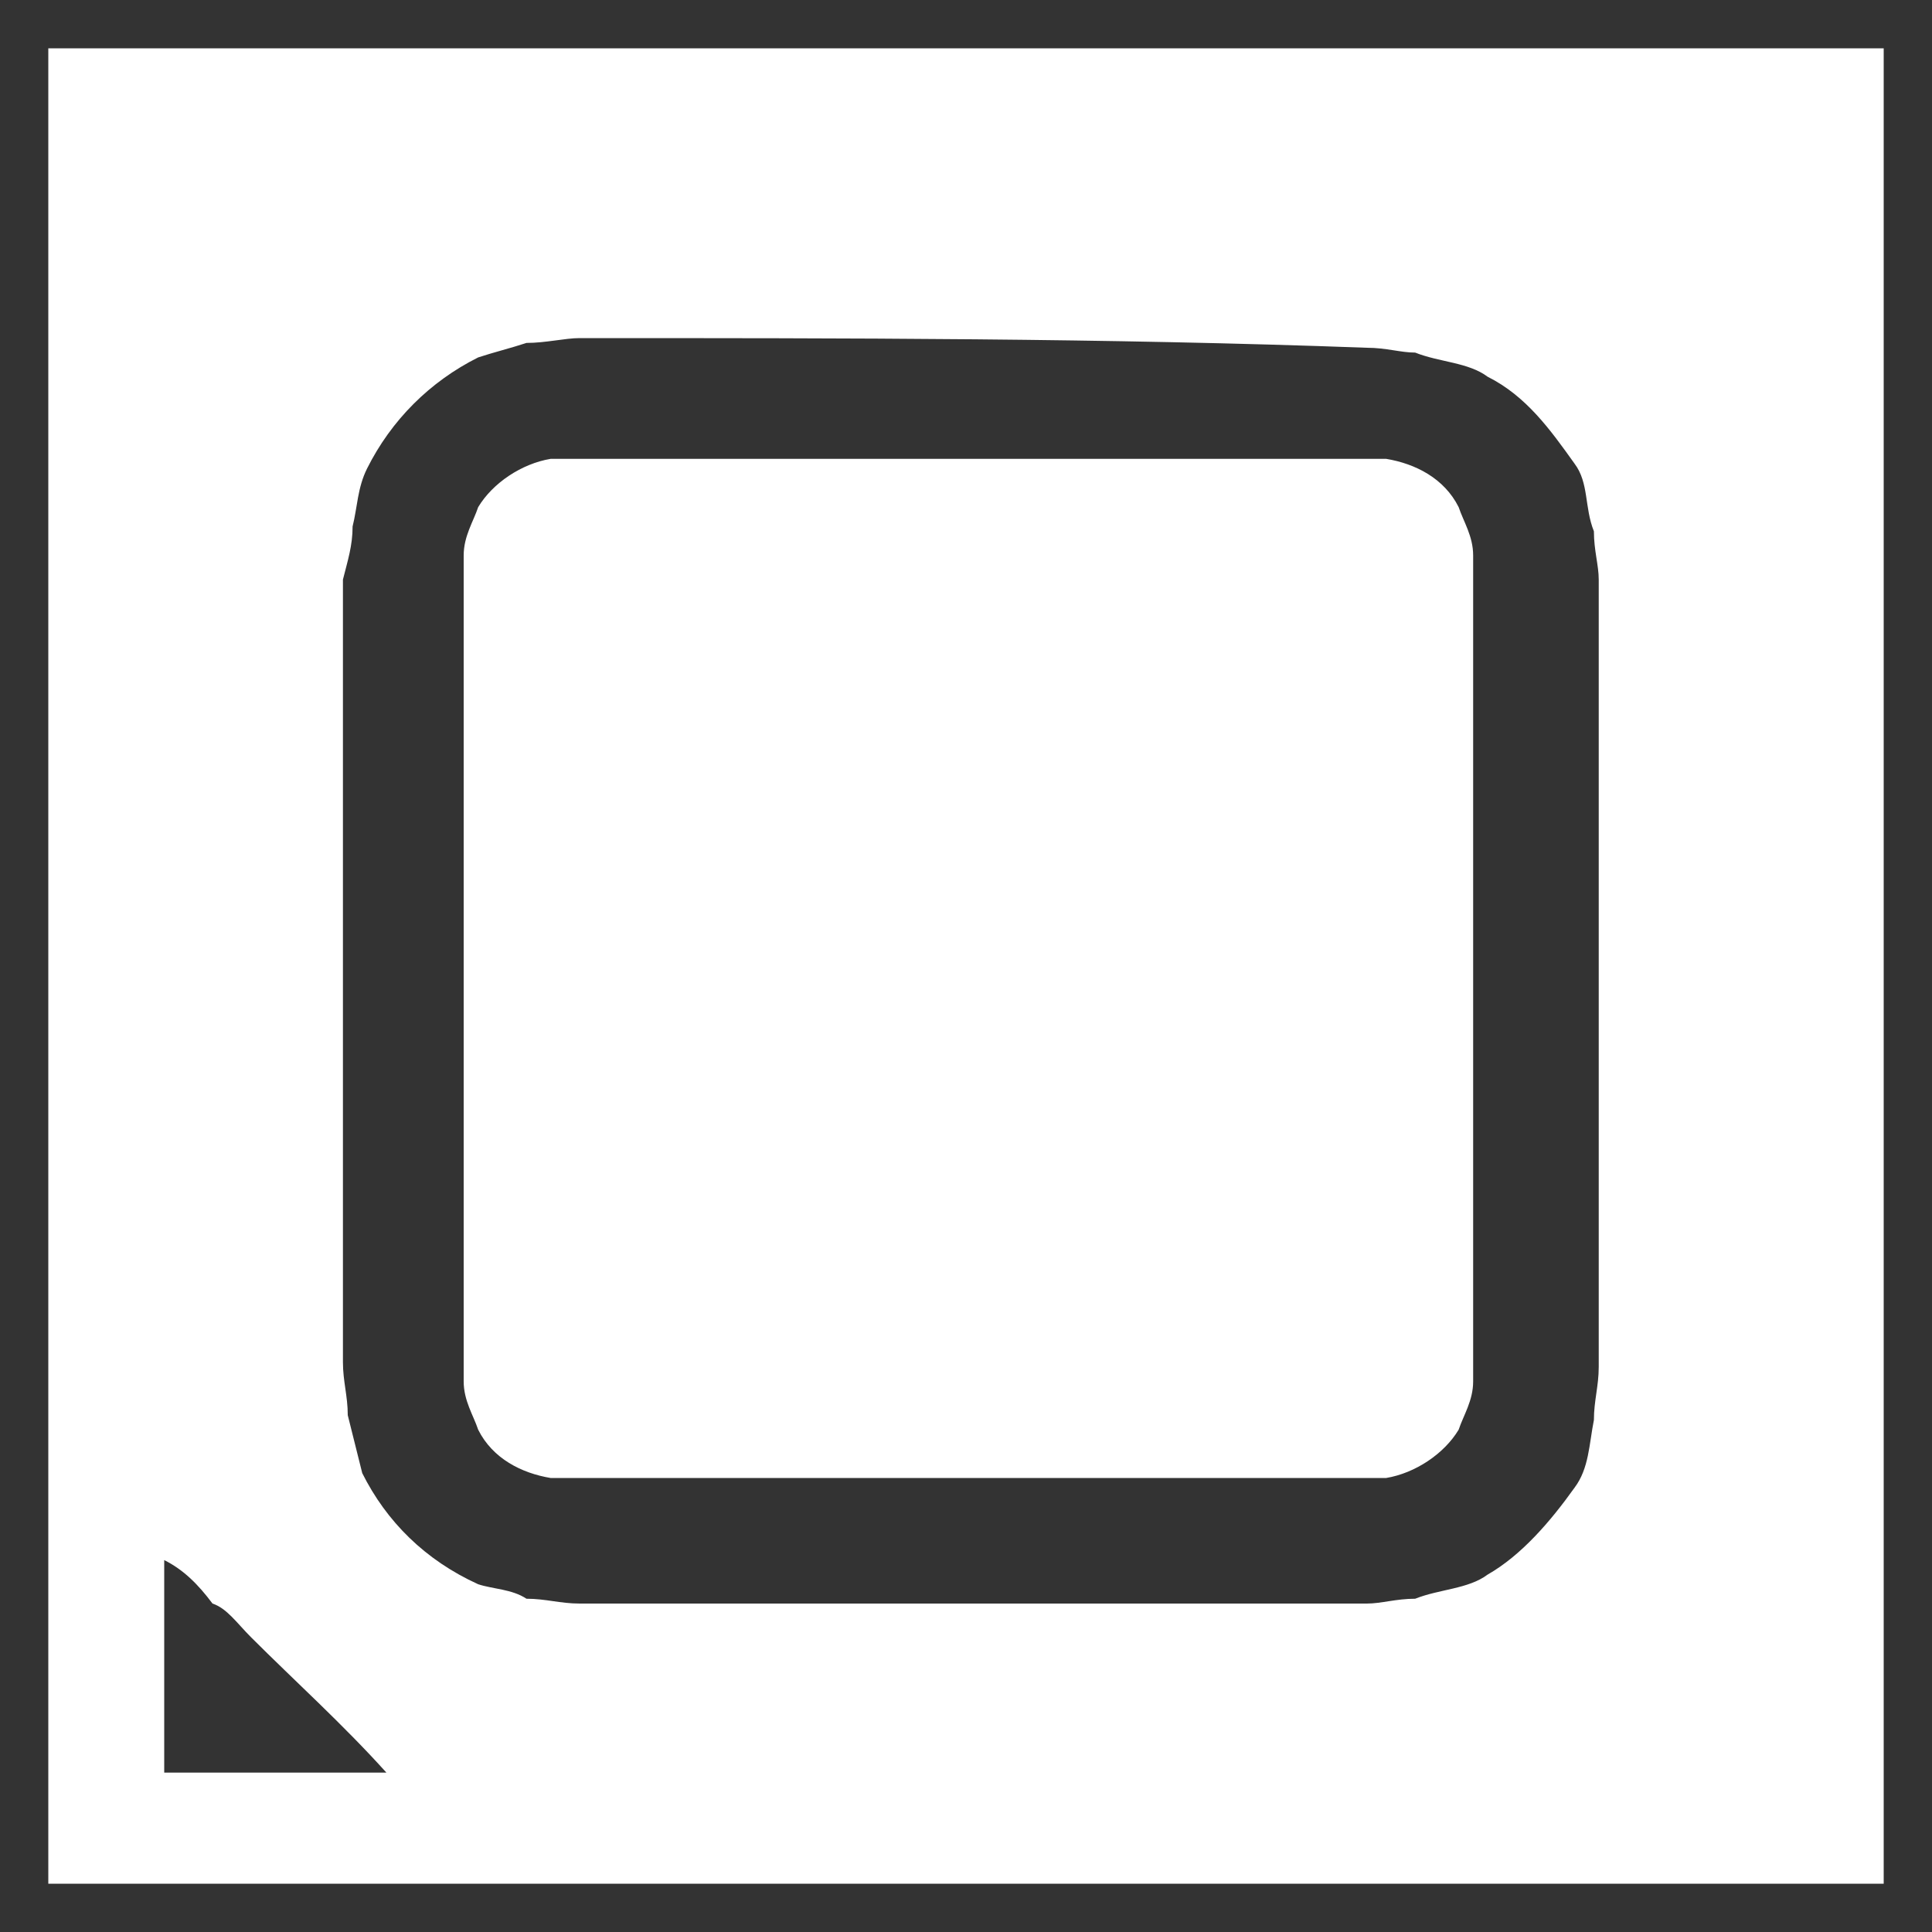 <?xml version="1.0" encoding="utf-8"?>
<!-- Generator: Adobe Illustrator 21.1.0, SVG Export Plug-In . SVG Version: 6.00 Build 0)  -->
<svg version="1.1" id="Lager_1" xmlns="http://www.w3.org/2000/svg" xmlns:xlink="http://www.w3.org/1999/xlink" x="0px" y="0px"
	 viewBox="0 0 40 40" style="enable-background:new 0 0 40 40;" xml:space="preserve">
<rect x="0" y="0" width="40" height="40" fill="#333333" stroke="none"/>
<style type="text/css">
	.st0{fill:#FFF;}
</style>
<path id="Processor" class="st0" d="M1,1c12.7,0,25.3,0,38,0c0,12.7,0,25.3,0,38c-12.7,0-25.3,0-38,0C1,26.3,1,13.7,1,1 M10.9,7.1
	c-0.3,0.1-0.7,0.2-1,0.3c-1,0.5-1.8,1.3-2.3,2.3c-0.2,0.4-0.2,0.8-0.3,1.2c0,0.4-0.1,0.7-0.2,1.1c0,5.4,0,10.8,0,16.2
	c0,0.4,0.1,0.7,0.1,1.1c0.1,0.4,0.2,0.8,0.3,1.2c0.5,1,1.3,1.8,2.4,2.3c0.3,0.1,0.7,0.1,1,0.3c0.4,0,0.7,0.1,1.1,0.1
	c5.4,0,10.9,0,16.3,0c0.3,0,0.6-0.1,1-0.1c0.5-0.2,1.1-0.2,1.5-0.5c0.7-0.4,1.3-1.1,1.8-1.8c0.3-0.4,0.3-0.9,0.4-1.4
	c0-0.4,0.1-0.7,0.1-1.1c0-5.4,0-10.9,0-16.3c0-0.3-0.1-0.6-0.1-1c-0.2-0.5-0.1-1-0.4-1.4c-0.5-0.7-1-1.4-1.8-1.8
	c-0.4-0.3-1-0.3-1.5-0.5c-0.3,0-0.6-0.1-1-0.1C22.9,7,17.5,7,12,7C11.7,7,11.3,7.1,10.9,7.1 M3.4,32.3c0,1.5,0,2.9,0,4.4
	c1.5,0,3.1,0,4.6,0c-0.9-1-1.9-1.9-2.8-2.8c-0.3-0.3-0.5-0.6-0.8-0.7C4.1,32.8,3.8,32.5,3.4,32.3 M9.9,10.5c0.3-0.5,0.9-0.9,1.5-1
	c5.8,0,11.6,0,17.3,0c0.6,0.1,1.2,0.4,1.5,1c0.1,0.3,0.3,0.6,0.3,1c0,5.7,0,11.4,0,17.1c0,0.4-0.2,0.7-0.3,1c-0.3,0.5-0.9,0.9-1.5,1
	c-5.8,0-11.6,0-17.3,0c-0.6-0.1-1.2-0.4-1.5-1c-0.1-0.3-0.3-0.6-0.3-1c0-5.7,0-11.4,0-17.1C9.6,11.1,9.8,10.8,9.9,10.5"/>
</svg>
